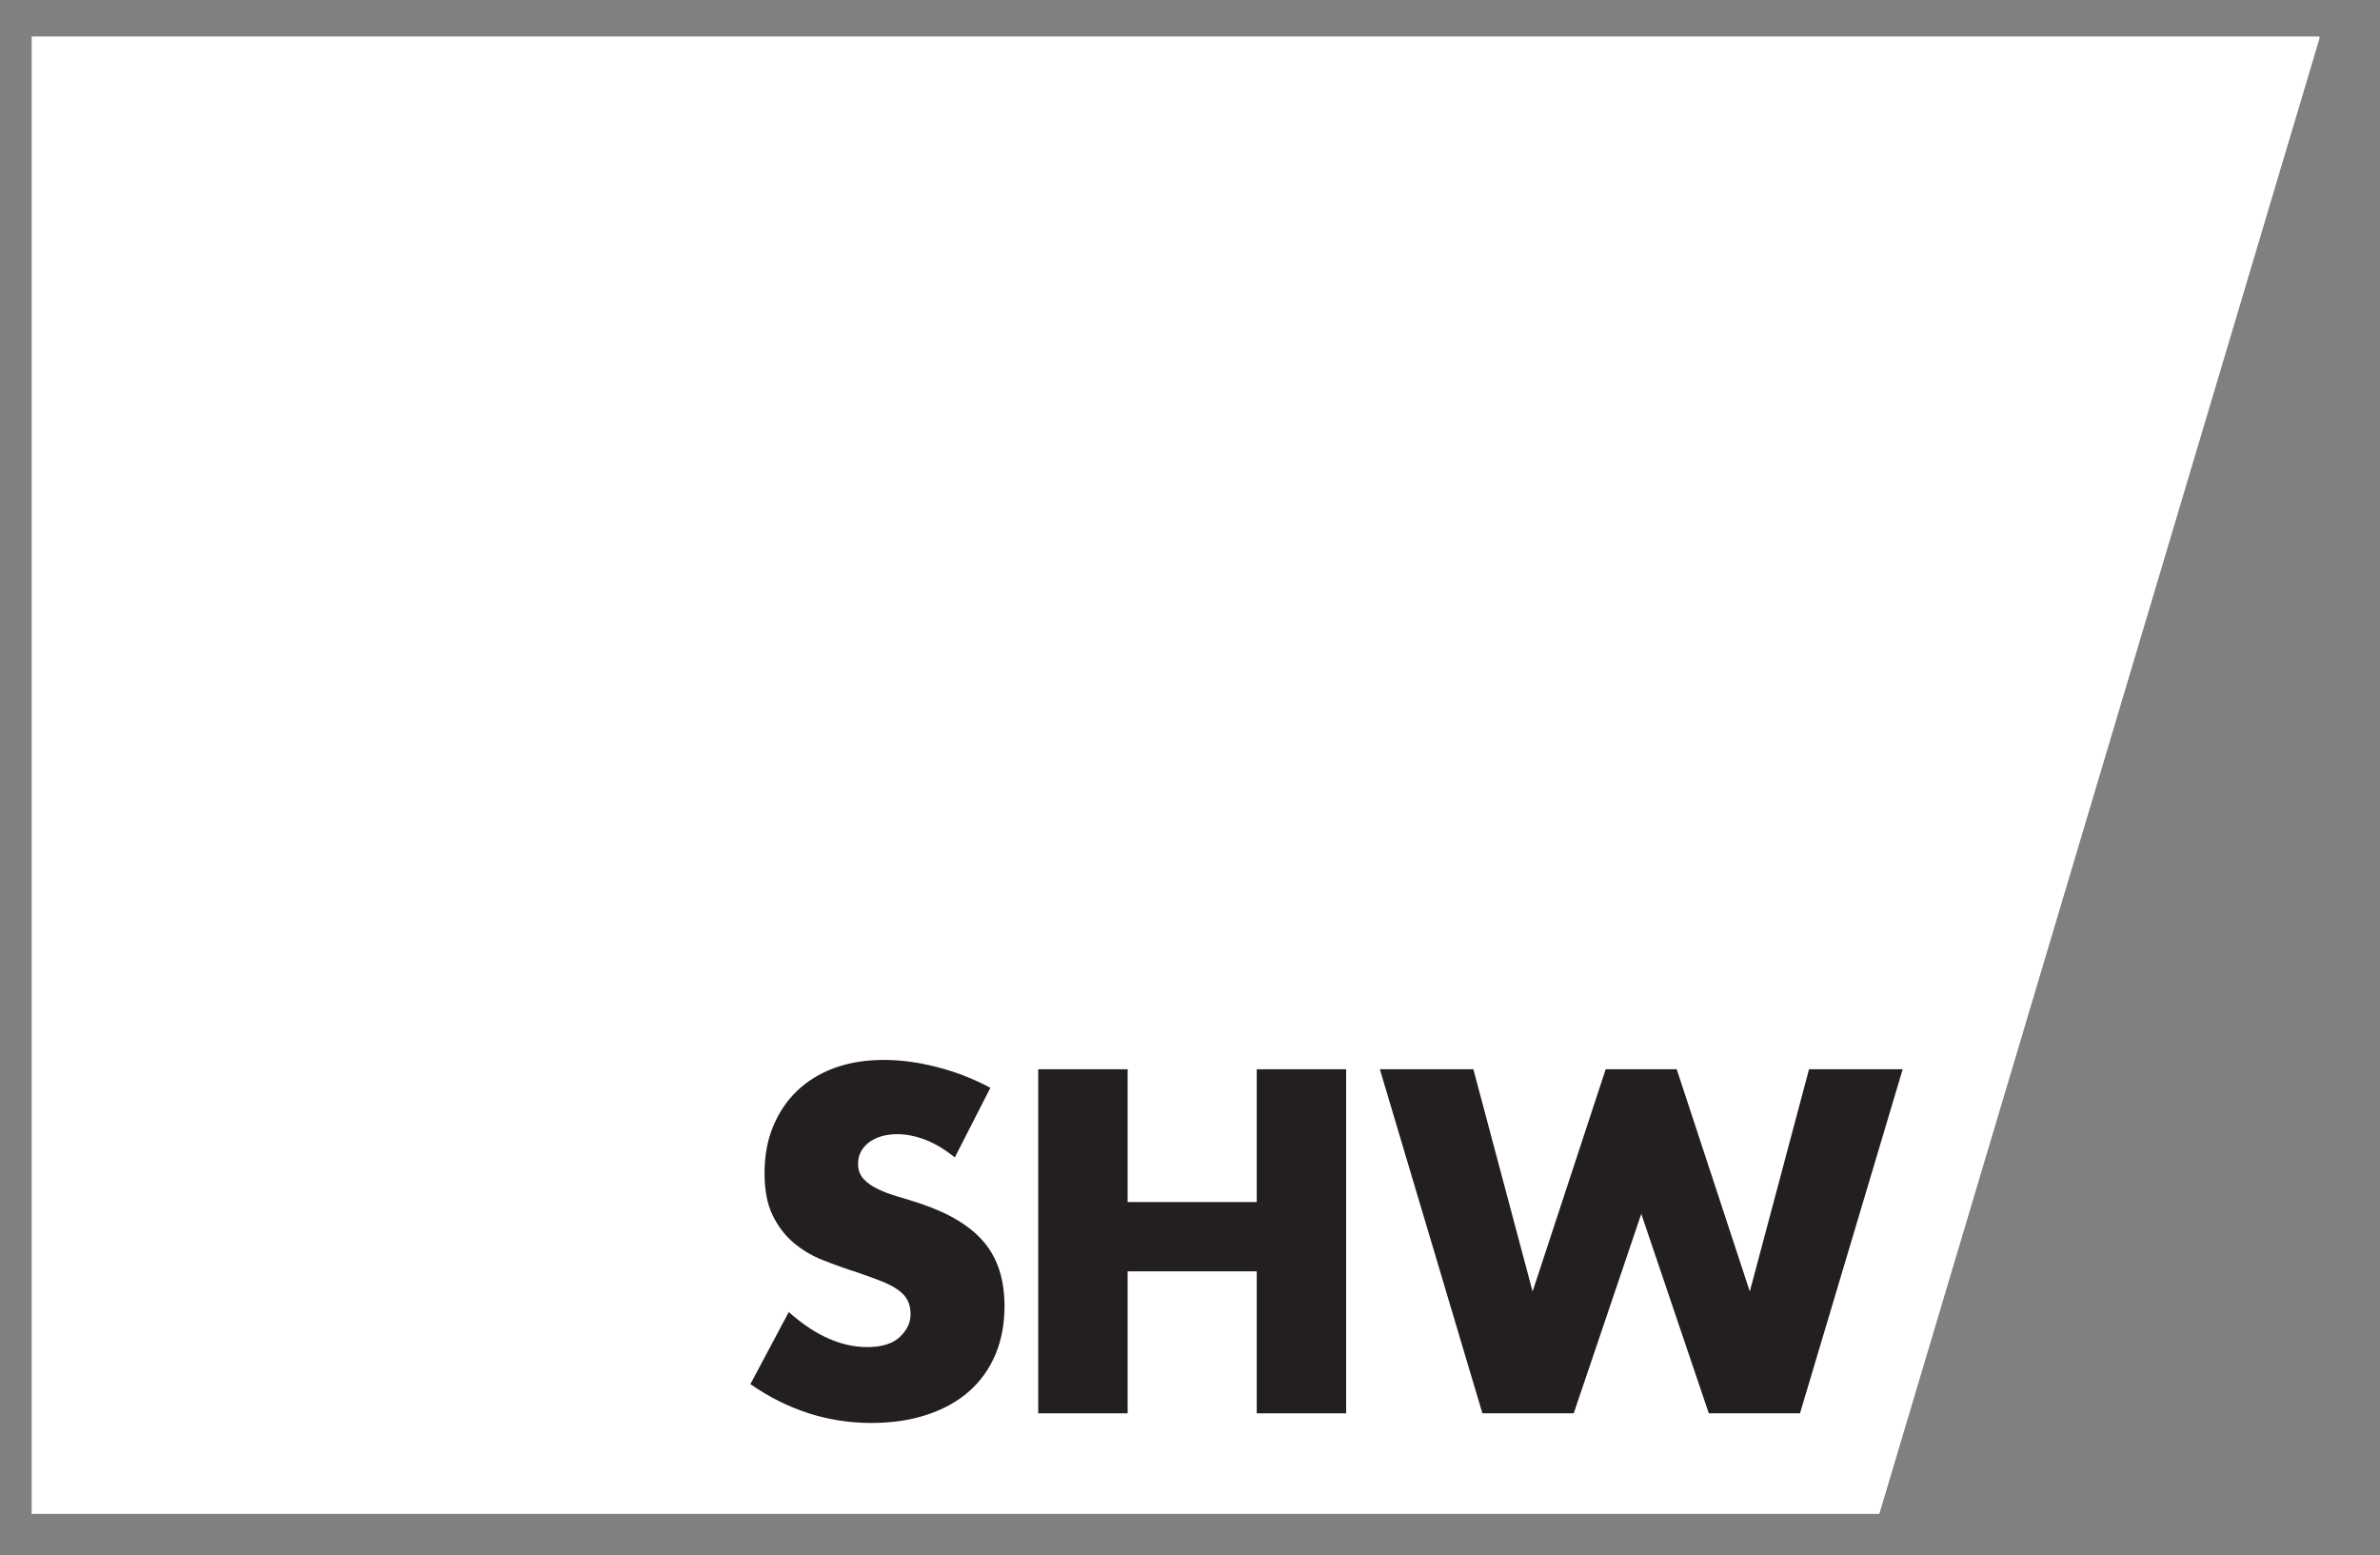 <?xml version="1.0" encoding="UTF-8"?>
<svg id="Layer_1" xmlns="http://www.w3.org/2000/svg" xmlns:xlink="http://www.w3.org/1999/xlink" version="1.1" viewBox="0 0 163.15 106.6">
  <rect x="0" y="0" width="163.15" height="106.6" fill="#808080" stroke="none"/>
  <!-- Generator: Adobe Illustrator 29.6.1, SVG Export Plug-In . SVG Version: 2.1.1 Build 9)  -->
  <defs>
    <style>
      .st0 {
        fill: none;
      }

      .st1 {
        fill: #231f20;
      }

      .st2 {
        fill: #fff;
      }

      .st3 {
        clip-path: url(#clippath);
      }
    </style>
    <clipPath id="clippath">
      <rect class="st0" x="2.17" y="2.5" width="156.83" height="101.25"/>
    </clipPath>
  </defs>
  <polygon class="st2" points="2.17 2.5 2.17 103.75 128.83 103.75 159 2.64 159 2.5 2.17 2.5"/>
  <g class="st3">
    <path class="st1" d="M65.45,79.32c-.67-.54-1.33-.94-2-1.2-.67-.26-1.31-.39-1.94-.39-.79,0-1.44.19-1.94.56-.5.38-.75.87-.75,1.47,0,.42.13.76.37,1.03.25.27.58.51.99.7.41.2.87.37,1.38.52.51.15,1.02.3,1.52.47,2,.67,3.47,1.56,4.39,2.67.93,1.11,1.39,2.57,1.39,4.36,0,1.21-.2,2.3-.61,3.29-.41.98-1,1.82-1.78,2.52-.78.7-1.74,1.24-2.88,1.62-1.14.39-2.42.58-3.86.58-2.98,0-5.74-.89-8.29-2.66l2.63-4.94c.92.81,1.82,1.42,2.72,1.81.9.4,1.78.59,2.66.59,1,0,1.74-.23,2.23-.69.49-.46.74-.98.74-1.56,0-.36-.06-.66-.19-.92-.12-.26-.33-.5-.63-.72-.29-.22-.67-.42-1.14-.61-.47-.19-1.04-.39-1.7-.62-.79-.25-1.57-.53-2.33-.83-.76-.3-1.44-.7-2.03-1.2s-1.07-1.13-1.44-1.89c-.37-.76-.55-1.73-.55-2.89s.19-2.23.58-3.17c.39-.95.93-1.76,1.63-2.44.7-.68,1.55-1.2,2.56-1.58,1.01-.37,2.14-.56,3.39-.56,1.17,0,2.39.16,3.66.49,1.27.32,2.49.8,3.66,1.42l-2.44,4.78Z"/>
  </g>
  <polygon class="st1" points="77.3 82.38 86.15 82.38 86.15 73.28 92.28 73.28 92.28 96.86 86.15 96.86 86.15 87.13 77.3 87.13 77.3 96.86 71.17 96.86 71.17 73.28 77.3 73.28 77.3 82.38"/>
  <polygon class="st1" points="101 73.28 105.06 88.51 110.07 73.28 114.94 73.28 119.95 88.51 124.01 73.28 130.43 73.28 123.39 96.86 117.14 96.86 112.51 83.19 107.88 96.86 101.62 96.86 94.59 73.28 101 73.28"/>
</svg>